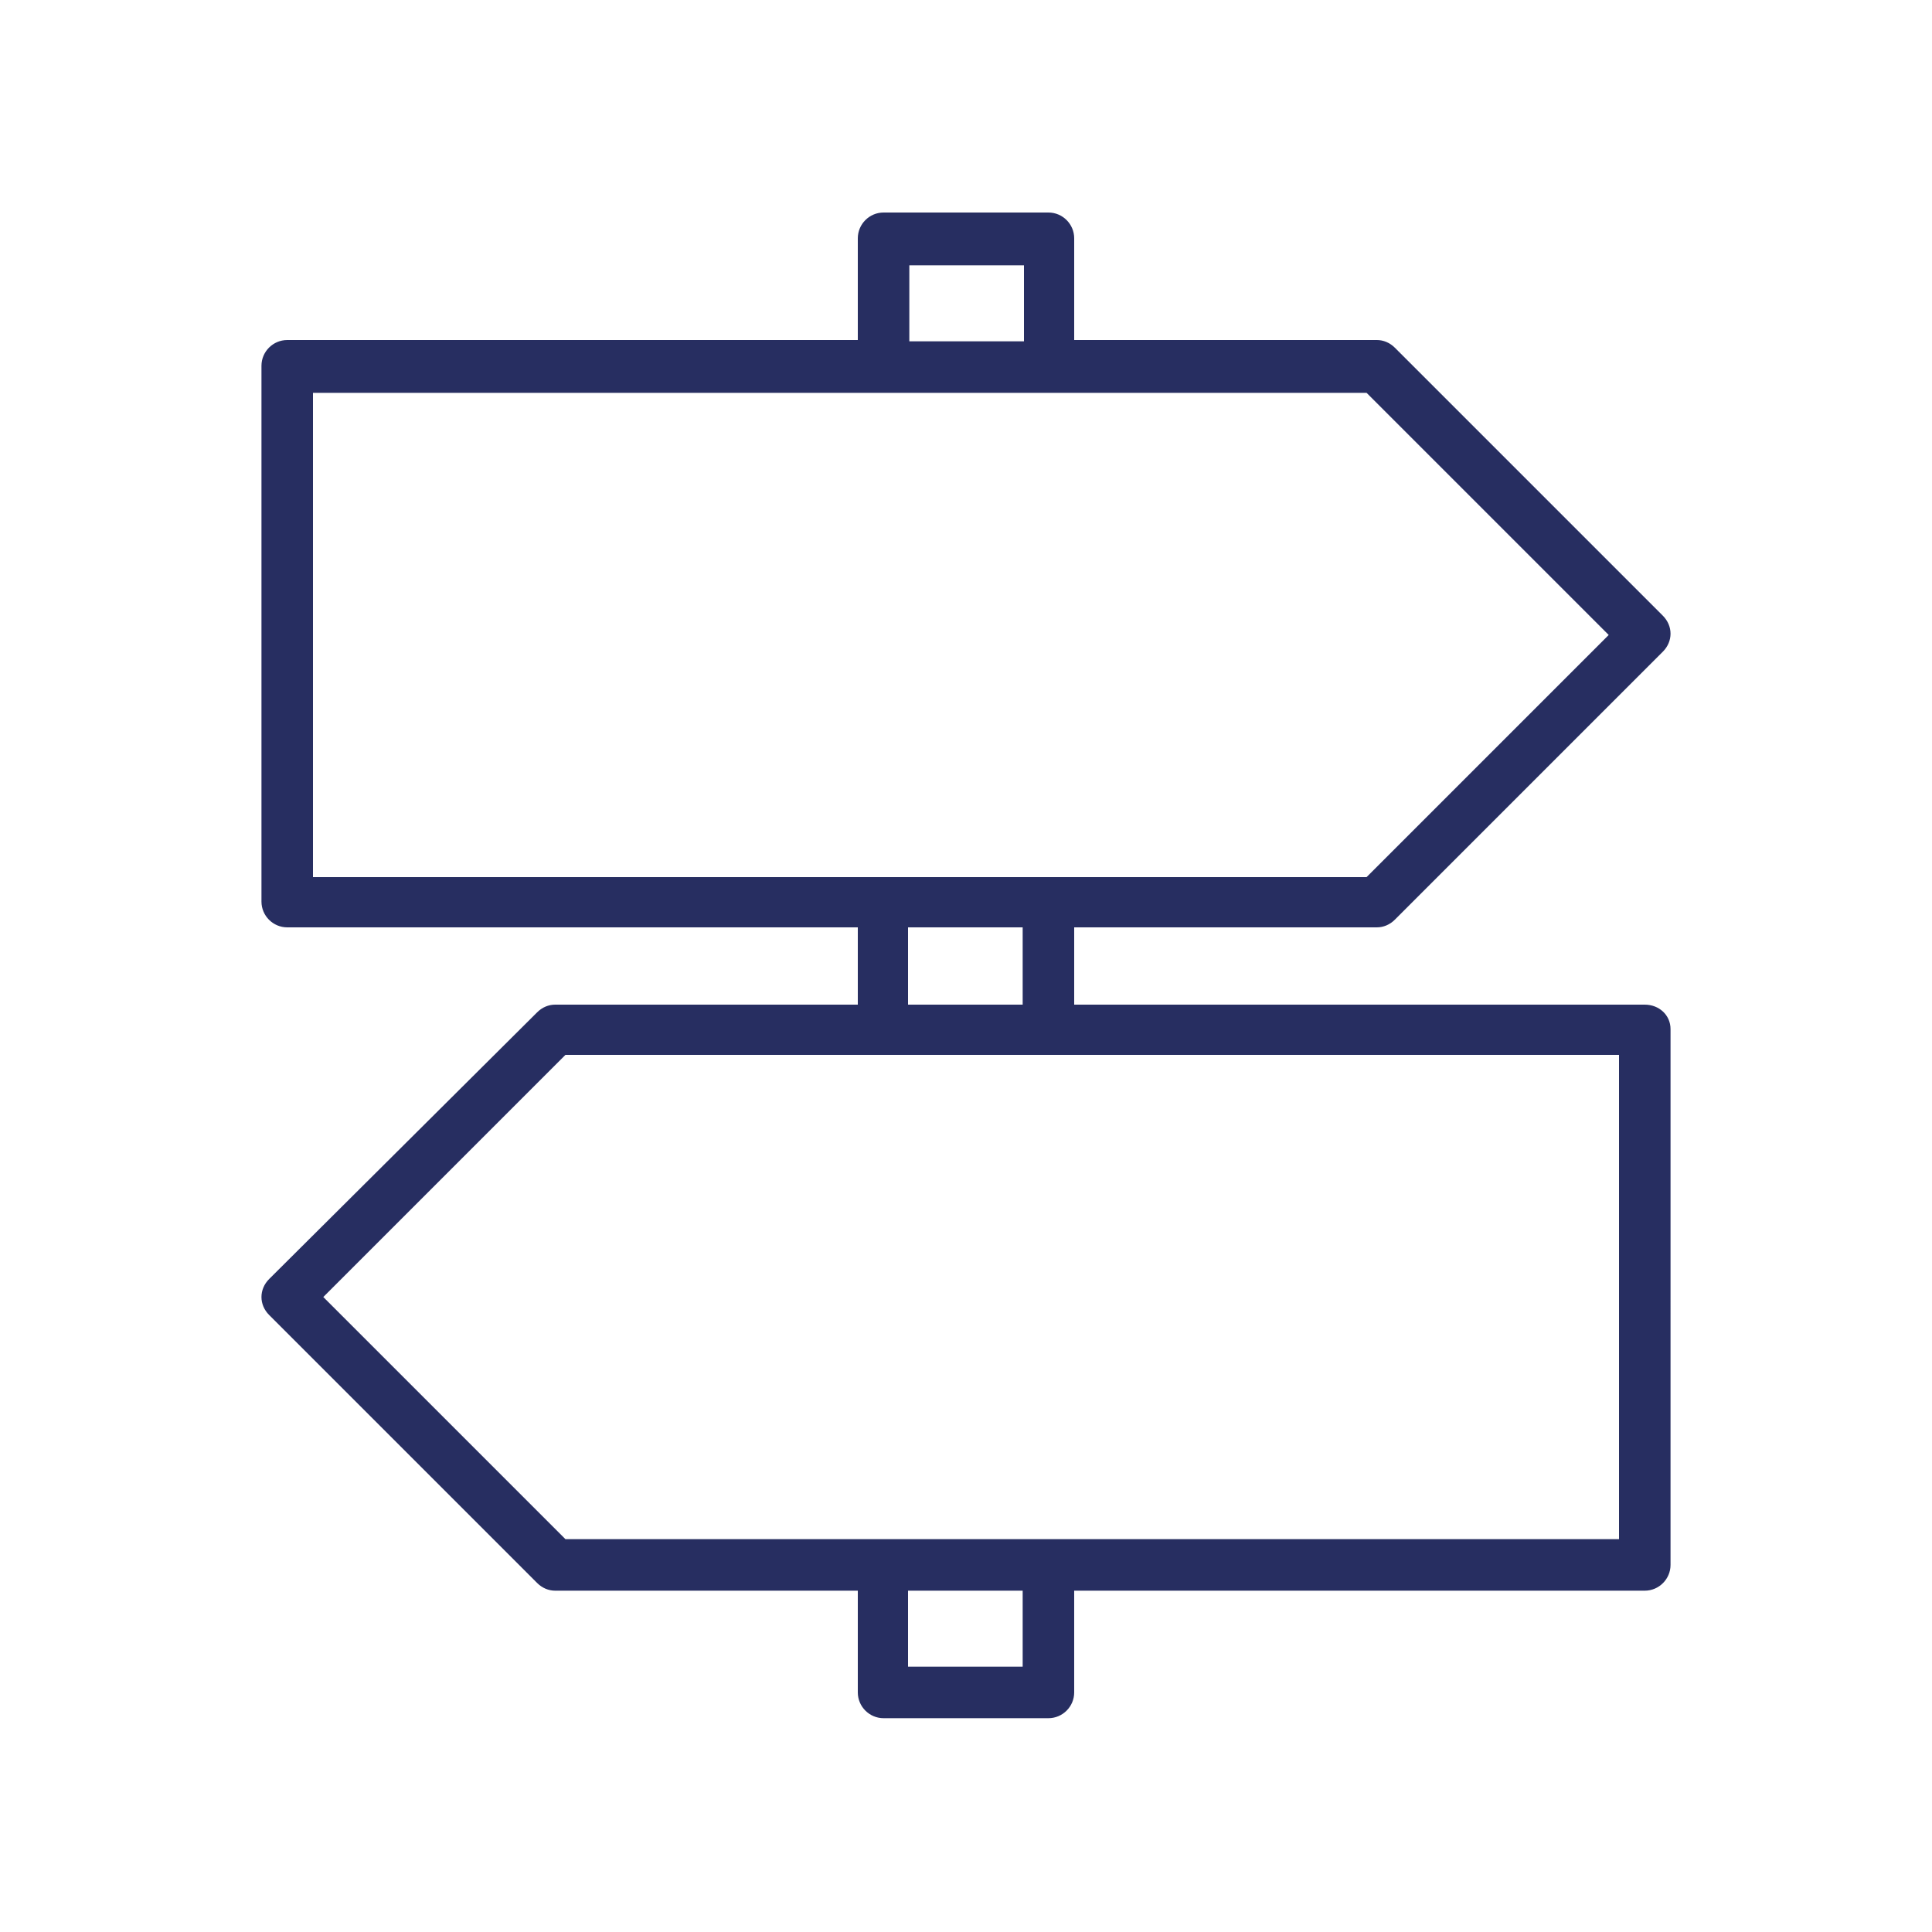 <?xml version="1.0" encoding="utf-8"?>
<!-- Generator: Adobe Illustrator 21.0.0, SVG Export Plug-In . SVG Version: 6.00 Build 0)  -->
<svg version="1.1" id="Laag_1" xmlns="http://www.w3.org/2000/svg" xmlns:xlink="http://www.w3.org/1999/xlink" x="0px" y="0px"
	 viewBox="0 0 150 150" style="enable-background:new 0 0 150 150;" xml:space="preserve">
<style type="text/css">
	.st0{fill:#2B4B9B;}
	.st1{fill:#FFFFFF;}
	.st2{fill:#E30613;}
	.st3{fill:none;stroke:#2B4B9B;stroke-width:2.594;stroke-miterlimit:10;}
	.st4{fill:#7CA1D5;}
	.st5{fill:#272E61;}
</style>
<path class="st5" d="M127.7,78H83.4V72h23.5c0.5,0,1-0.2,1.4-0.6l20.8-20.8c0.8-0.8,0.8-2,0-2.8l-20.8-20.8
	c-0.4-0.4-0.9-0.6-1.4-0.6H83.4v-7.9c0-1.1-0.9-2-2-2H68.6c-1.1,0-2,0.9-2,2v7.9H22.3c-1.1,0-2,0.9-2,2v41.6c0,1.1,0.9,2,2,2h44.3
	V78H43.1c-0.5,0-1,0.2-1.4,0.6L20.9,99.3c-0.4,0.4-0.6,0.9-0.6,1.4c0,0.5,0.2,1,0.6,1.4l20.8,20.8c0.4,0.4,0.9,0.6,1.4,0.6h23.5v7.9
	c0,1.1,0.9,2,2,2h12.8c1.1,0,2-0.9,2-2v-7.9h44.3c1.1,0,2-0.9,2-2V79.9C129.7,78.8,128.8,78,127.7,78z M70.6,20.6h8.9v5.9h-8.9V20.6
	z M24.3,68.1V30.5h81.8l18.8,18.8l-18.8,18.8H24.3z M79.4,72V78h-8.9V72H79.4z M79.4,129.4h-8.9v-5.9h8.9V129.4z M125.7,119.5H43.9
	l-18.8-18.8l18.8-18.8h81.8V119.5z"/>
</svg>
